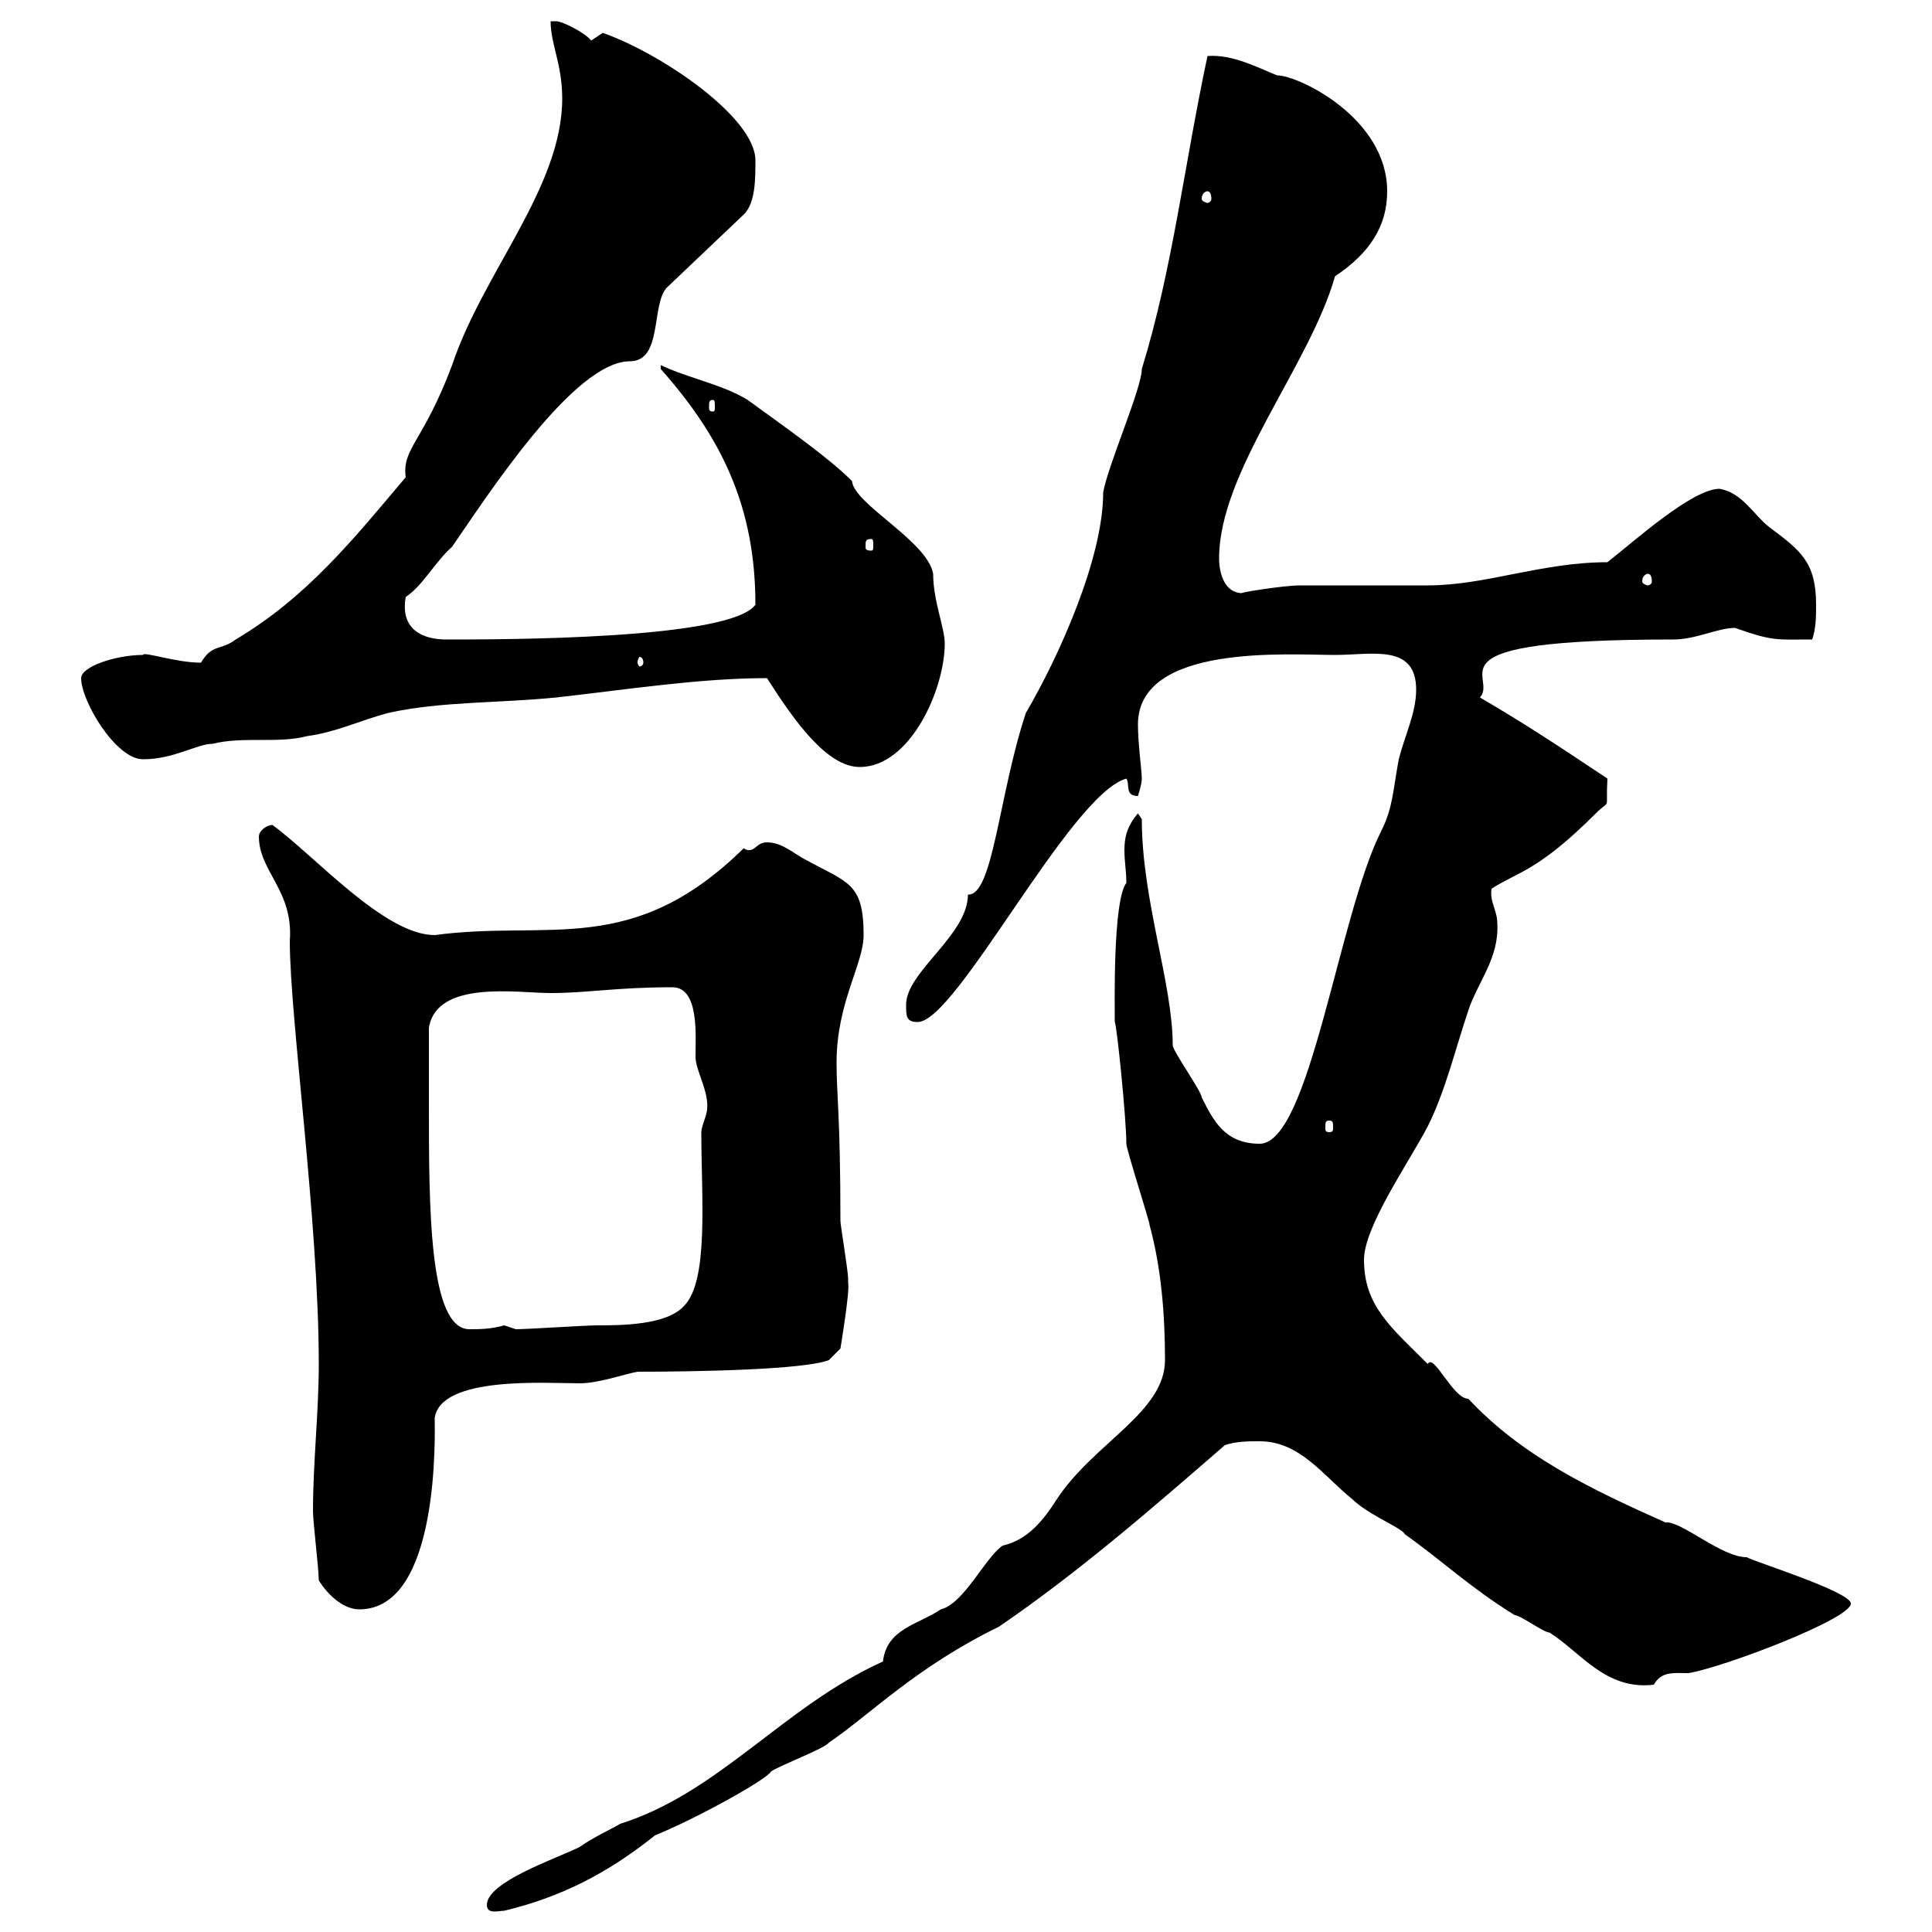 <svg xmlns="http://www.w3.org/2000/svg" xmlns:xlink="http://www.w3.org/1999/xlink" width="300" height="300"><path d="M75.60 295.80C75.60 297.30 77.40 296.70 78.30 296.70C87 294.60 94.20 291 101.70 285C108.30 282.30 119.10 276.30 119.70 275.10C120.90 274.20 128.10 271.50 128.70 270.60C135.30 266.10 142.20 258.90 155.10 252.60C167.40 244.20 178.80 234.30 190.20 224.40C192 223.80 193.80 223.80 195.60 223.80C201.90 223.80 205.50 229.20 210 232.80C212.40 235.20 217.80 237.30 218.10 238.20C224.40 242.70 228 246.30 235.20 250.80C236.10 250.80 239.70 253.50 240.60 253.50C245.40 256.50 249.30 262.50 256.80 261.60C258 259.50 259.80 259.80 262.20 259.80C267.60 258.90 287.40 251.40 287.40 249C287.40 247.20 273 242.70 271.20 241.80C267.30 241.80 261 236.10 258.60 236.40C247.20 231.30 236.40 226.20 228 217.20C225.60 217.20 222.60 210 221.70 211.80C216 206.10 211.80 202.80 211.80 195.60C211.80 190.50 218.70 180.60 221.70 174.90C224.40 169.50 225.90 163.20 228 156.90C229.50 152.40 232.80 148.80 232.50 143.40C232.50 141.30 231.30 140.10 231.60 138C235.80 135.30 238.80 135.30 247.80 126.30C250.20 123.90 249.30 126.30 249.60 120.90C242.40 116.10 237 112.50 229.80 108.30C232.80 105 220.50 99.30 259.80 99.30C263.40 99.30 266.70 97.50 269.40 97.50C275.40 99.60 275.70 99.30 281.40 99.30C282 97.50 282 95.70 282 93.90C282 87.30 279.60 85.50 274.80 81.90C272.40 80.10 270.60 76.50 267 75.90C262.80 75.90 253.80 84 249.60 87.30C239.40 87.30 230.70 90.90 221.70 90.90C219.90 90.90 203.70 90.90 201.90 90.90C199.20 90.90 192 92.10 192.90 92.10C190.20 92.10 189.30 89.10 189.30 86.70C189.30 73.20 203.40 56.70 207.30 42.90C212.70 39.30 215.40 35.10 215.40 29.70C215.40 18.30 201.60 11.70 198.30 11.70C195.30 10.50 191.40 8.40 187.50 8.70C183.90 25.50 182.10 41.70 177.30 57.30C177.30 60.30 171.90 72.60 171.30 76.50C171.30 86.70 164.40 102 159.30 110.70C155.10 123.30 154.20 139.20 150.30 138.90C150.30 145.20 140.70 150.90 140.70 156C140.70 157.80 140.70 158.70 142.50 158.70C148.50 158.70 166.20 123.30 174.90 120.90C175.50 121.80 174.60 123.60 176.70 123.60C176.70 123.60 177.30 121.80 177.30 120.90C177.30 119.70 176.70 115.50 176.70 112.50C176.70 99.90 200.10 101.70 207.30 101.70C213 101.70 219.90 99.90 219.90 107.10C219.90 110.70 218.10 114.30 217.20 117.90C216.30 122.70 216.30 125.40 214.50 129C207.90 141.90 203.40 177.60 195.60 177.60C190.20 177.60 188.40 174 186.60 170.40C186.60 169.50 182.10 163.20 182.10 162.30C182.10 152.70 177.30 139.80 177.30 127.20L176.70 126.30C174.90 128.40 174.60 130.20 174.60 132C174.60 133.80 174.90 135.30 174.90 137.10C172.80 139.80 173.10 156 173.10 158.70C173.40 159 174.90 173.70 174.90 177.60C174.90 178.50 178.50 189.60 178.50 190.20C180.30 196.80 180.90 204 180.90 211.20C180.90 219.30 169.80 224.10 164.10 232.80C162 236.10 159.60 239.10 155.70 240C153 241.80 149.70 249 146.10 249.90C142.50 252.30 137.70 252.90 137.10 258C121.80 264.90 111.60 278.40 96.30 283.20C94.80 284.10 92.10 285.30 90 286.80C86.40 288.60 75.60 292.20 75.60 295.80ZM49.50 245.40C51 247.80 53.40 249.90 55.80 249.90C68.40 249.90 67.50 222.30 67.50 220.20C68.40 213.60 84.90 214.80 90 214.80C93 214.80 97.20 213.30 99 213C108 213 124.80 212.70 128.70 211.20L130.50 209.40C130.50 209.40 132 200.40 131.70 199.20C131.70 199.20 131.70 198.60 131.70 198.60C131.70 197.40 130.50 190.20 130.50 189.60C130.50 173.40 129.90 170.10 129.90 165C129.90 155.70 134.10 149.70 134.10 145.20C134.10 137.10 131.70 137.10 125.10 133.50C123.30 132.60 121.50 130.80 119.10 130.80C117.60 130.80 117.30 132 116.40 132C116.10 132 115.80 132 115.50 131.70C98.10 148.80 85.20 142.80 67.50 145.20C59.70 145.20 48.90 132.90 42.30 128.10C41.40 128.10 40.20 129 40.20 129.90C40.20 135.30 45.60 138.30 45 146.10C45 158.10 49.50 189.60 49.50 211.80C49.50 219.30 48.60 227.10 48.60 234.60C48.60 236.40 49.50 243.60 49.50 245.40ZM66.60 171.30C66.60 169.50 66.60 161.40 66.60 159.60C67.80 152.10 80.40 154.20 85.50 154.20C91.20 154.20 95.70 153.30 104.40 153.30C108.60 153.30 108 160.80 108 164.10C108 166.20 110.10 169.50 109.80 172.20C109.80 173.10 108.90 174.90 108.90 175.80C108.90 186 110.10 198.90 106.20 202.80C103.50 205.80 96.30 205.80 92.70 205.80C90.90 205.80 81.90 206.40 80.10 206.40C80.10 206.40 78.30 205.80 78.30 205.80C76.20 206.40 74.40 206.40 72.90 206.40C66.60 206.40 66.60 187.50 66.60 171.30ZM206.40 174C207 174 207 174.30 207 175.20C207 175.50 207 175.80 206.40 175.80C205.80 175.80 205.80 175.50 205.80 175.20C205.80 174.30 205.80 174 206.40 174ZM119.10 105.30C123.30 111.90 128.40 119.10 133.50 119.10C141.30 119.10 146.70 107.10 146.70 99.90C146.70 97.50 144.90 93.30 144.90 89.10C144 84 132.60 78.30 132.30 74.70C128.70 71.10 122.70 66.90 116.10 62.10C112.20 59.70 107.10 58.80 102.60 56.70L102.60 57.30C112.20 68.10 117.30 78.90 117.30 93.90C113.40 99.30 78.30 99.30 69.30 99.30C65.70 99.30 62.10 97.80 63 92.70C65.70 90.90 67.50 87.30 70.20 84.90C75.60 77.10 89.10 56.10 97.80 56.10C102.90 56.10 101.10 47.40 103.50 44.70L115.50 33.30C117.30 31.50 117.30 27.90 117.30 24.90C117.30 18.30 102.90 8.40 93.60 5.10C93.60 5.10 91.80 6.30 91.80 6.30C90.90 5.10 87.30 3.30 86.40 3.30C86.40 3.30 85.50 3.30 85.50 3.30C85.50 6.90 87.30 9.90 87.30 15.30C87.30 29.10 75 42.30 70.20 56.70C65.70 68.70 62.40 69.60 63 74.10C54.90 83.70 47.70 92.70 36.60 99.30C34.20 101.10 33 99.90 31.20 102.90C27.30 102.90 22.20 101.10 22.20 101.70C18 101.70 12.60 103.50 12.60 105.30C12.60 108.90 18 117.90 22.20 117.90C27 117.90 30.60 115.50 33 115.50C37.80 114.30 43.20 115.50 47.70 114.30C52.20 113.70 55.80 111.90 60.30 110.70C68.40 108.90 77.40 109.20 86.40 108.30C97.20 107.10 108.60 105.30 119.10 105.30ZM99.90 102.90C99.90 103.20 99.60 103.50 99.30 103.50C99.30 103.50 99 103.20 99 102.90C99 102.30 99.30 102 99.30 102C99.60 102 99.90 102.30 99.90 102.90ZM255.90 89.10C256.20 89.10 256.50 89.40 256.50 90.30C256.50 90.60 256.20 90.90 255.90 90.90C255.60 90.90 255 90.60 255 90.30C255 89.40 255.60 89.10 255.90 89.10ZM135.30 83.70C135.60 83.70 135.60 84 135.60 84.90C135.60 85.20 135.60 85.50 135.30 85.50C134.40 85.50 134.40 85.20 134.40 84.90C134.40 84 134.40 83.70 135.30 83.70ZM110.70 62.10C111 62.10 111 62.40 111 63.30C111 63.60 111 63.90 110.70 63.90C110.10 63.90 110.10 63.60 110.10 63.30C110.10 62.40 110.10 62.10 110.70 62.10ZM187.50 29.70C187.80 29.70 188.10 30 188.10 30.90C188.10 31.20 187.80 31.50 187.50 31.50C187.20 31.50 186.60 31.20 186.60 30.90C186.60 30 187.20 29.70 187.50 29.70Z"/></svg>